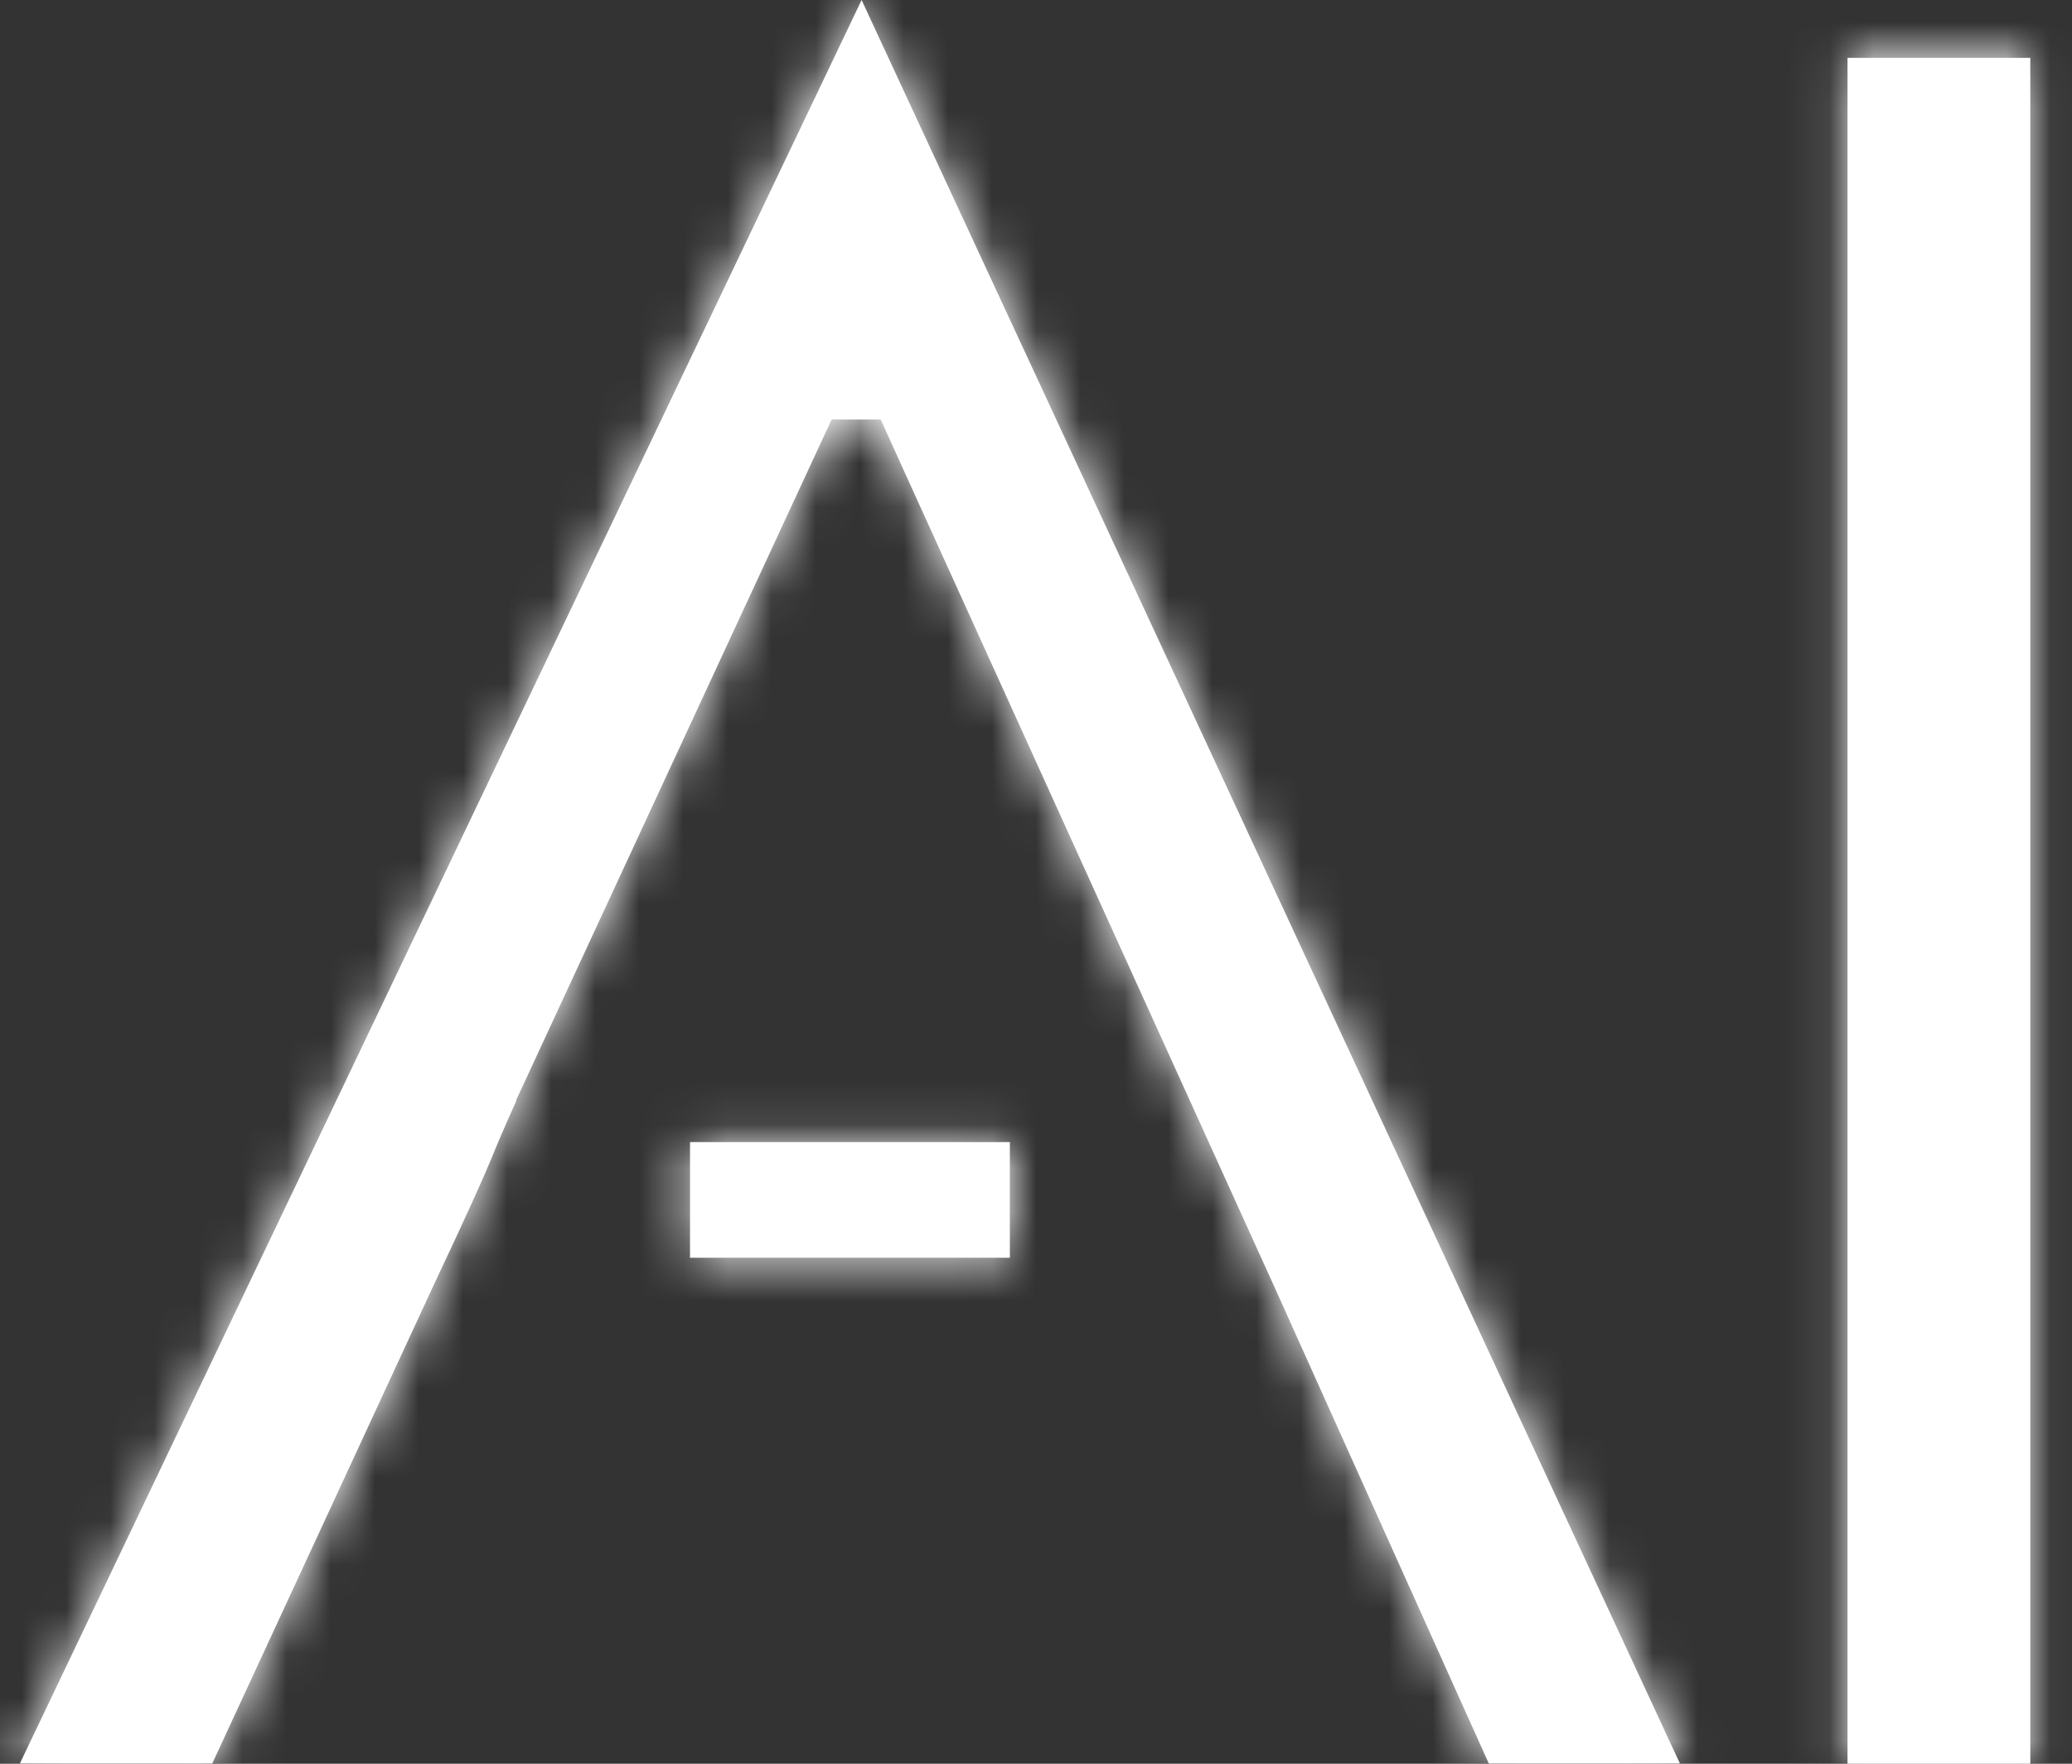 <svg width="47" height="40" viewBox="0 0 47 40" fill="none" xmlns="http://www.w3.org/2000/svg">
<rect x="0" y="0" width="47" height="40" fill="#333333" stroke="none"/>
<mask id="path-1-inside-1_238_9371" fill="white">
<path d="M22.907 25.902H15.652V28.525H22.907V25.902Z"/>
</mask>
<path d="M22.907 25.902H15.652V28.525H22.907V25.902Z" fill="white"/>
<path d="M15.652 25.902V12.902H2.652V25.902H15.652ZM22.907 25.902H35.907V12.902H22.907V25.902ZM22.907 28.525V41.525H35.907V28.525H22.907ZM15.652 28.525H2.652V41.525H15.652V28.525ZM15.652 25.902V38.902H22.907V25.902V12.902H15.652V25.902ZM22.907 25.902H9.907V28.525H22.907H35.907V25.902H22.907ZM22.907 28.525V15.525H15.652V28.525V41.525H22.907V28.525ZM15.652 28.525H28.652V25.902H15.652H2.652V28.525H15.652Z" fill="white" mask="url(#path-1-inside-1_238_9371)"/>
<mask id="path-3-inside-2_238_9371" fill="white">
<path d="M33.773 40L28.874 29.111L19.977 9.514H18.864L11.708 24.951V24.975C11.425 25.604 11.28 25.943 11.146 26.277C10.894 26.871 10.652 27.416 9.858 29.101L4.815 39.995H0.451L19.544 0L38.106 39.995H33.773V40Z"/>
</mask>
<path d="M33.773 40L28.874 29.111L19.977 9.514H18.864L11.708 24.951V24.975C11.425 25.604 11.28 25.943 11.146 26.277C10.894 26.871 10.652 27.416 9.858 29.101L4.815 39.995H0.451L19.544 0L38.106 39.995H33.773V40Z" fill="white"/>
<path d="M33.773 40L21.918 45.334L46.773 40H33.773ZM28.874 29.111L40.729 23.777L40.72 23.757L40.711 23.737L28.874 29.111ZM19.977 9.514L31.814 4.14L28.352 -3.486H19.977V9.514ZM18.864 9.514V-3.486H10.561L7.07 4.046L18.864 9.514ZM11.708 24.951L-0.086 19.483L-1.292 22.084V24.951H11.708ZM11.708 24.975L23.56 30.317L24.708 27.77V24.975H11.708ZM11.146 26.277L23.112 31.36L23.163 31.238L23.212 31.116L11.146 26.277ZM9.858 29.101L-1.903 23.562L-1.921 23.601L-1.938 23.639L9.858 29.101ZM4.815 39.995V52.995H13.122L16.612 45.457L4.815 39.995ZM0.451 39.995L-11.281 34.395L-20.16 52.995H0.451V39.995ZM19.544 0L31.336 -5.473L19.71 -30.523L7.812 -5.601L19.544 0ZM38.106 39.995V52.995H58.472L49.898 34.522L38.106 39.995ZM33.773 39.995V26.995H20.773V39.995H33.773ZM33.773 40L45.629 34.666L40.729 23.777L28.874 29.111L17.019 34.445L21.918 45.334L33.773 40ZM28.874 29.111L40.711 23.737L31.814 4.14L19.977 9.514L8.14 14.888L17.037 34.485L28.874 29.111ZM19.977 9.514V-3.486H18.864V9.514V22.514H19.977V9.514ZM18.864 9.514L7.07 4.046L-0.086 19.483L11.708 24.951L23.502 30.418L30.658 14.981L18.864 9.514ZM11.708 24.951H-1.292V24.975H11.708H24.708V24.951H11.708ZM11.708 24.975L-0.144 19.634C-0.472 20.361 -0.695 20.878 -0.919 21.438L11.146 26.277L23.212 31.116C23.256 31.008 23.321 30.847 23.56 30.317L11.708 24.975ZM11.146 26.277L-0.819 21.194C-0.975 21.562 -1.135 21.932 -1.903 23.562L9.858 29.101L21.619 34.64C22.439 32.901 22.763 32.181 23.112 31.36L11.146 26.277ZM9.858 29.101L-1.938 23.639L-6.982 34.533L4.815 39.995L16.612 45.457L21.655 34.563L9.858 29.101ZM4.815 39.995V26.995H0.451V39.995V52.995H4.815V39.995ZM0.451 39.995L12.183 45.596L31.276 5.601L19.544 0L7.812 -5.601L-11.281 34.395L0.451 39.995ZM19.544 0L7.752 5.473L26.314 45.468L38.106 39.995L49.898 34.522L31.336 -5.473L19.544 0ZM38.106 39.995V26.995H33.773V39.995V52.995H38.106V39.995ZM33.773 39.995H20.773V40H33.773H46.773V39.995H33.773Z" fill="white" mask="url(#path-3-inside-2_238_9371)"/>
<mask id="path-5-inside-3_238_9371" fill="white">
<path d="M46.054 1.312H41.908V40H46.054V1.312Z"/>
</mask>
<path d="M46.054 1.312H41.908V40H46.054V1.312Z" fill="white"/>
<path d="M41.908 1.312V-11.688H28.908V1.312H41.908ZM46.054 1.312H59.054V-11.688H46.054V1.312ZM46.054 40V53H59.054V40H46.054ZM41.908 40H28.908V53H41.908V40ZM41.908 1.312V14.312H46.054V1.312V-11.688H41.908V1.312ZM46.054 1.312H33.054V40H46.054H59.054V1.312H46.054ZM46.054 40V27H41.908V40V53H46.054V40ZM41.908 40H54.908V1.312H41.908H28.908V40H41.908Z" fill="white" mask="url(#path-5-inside-3_238_9371)"/>
</svg>
